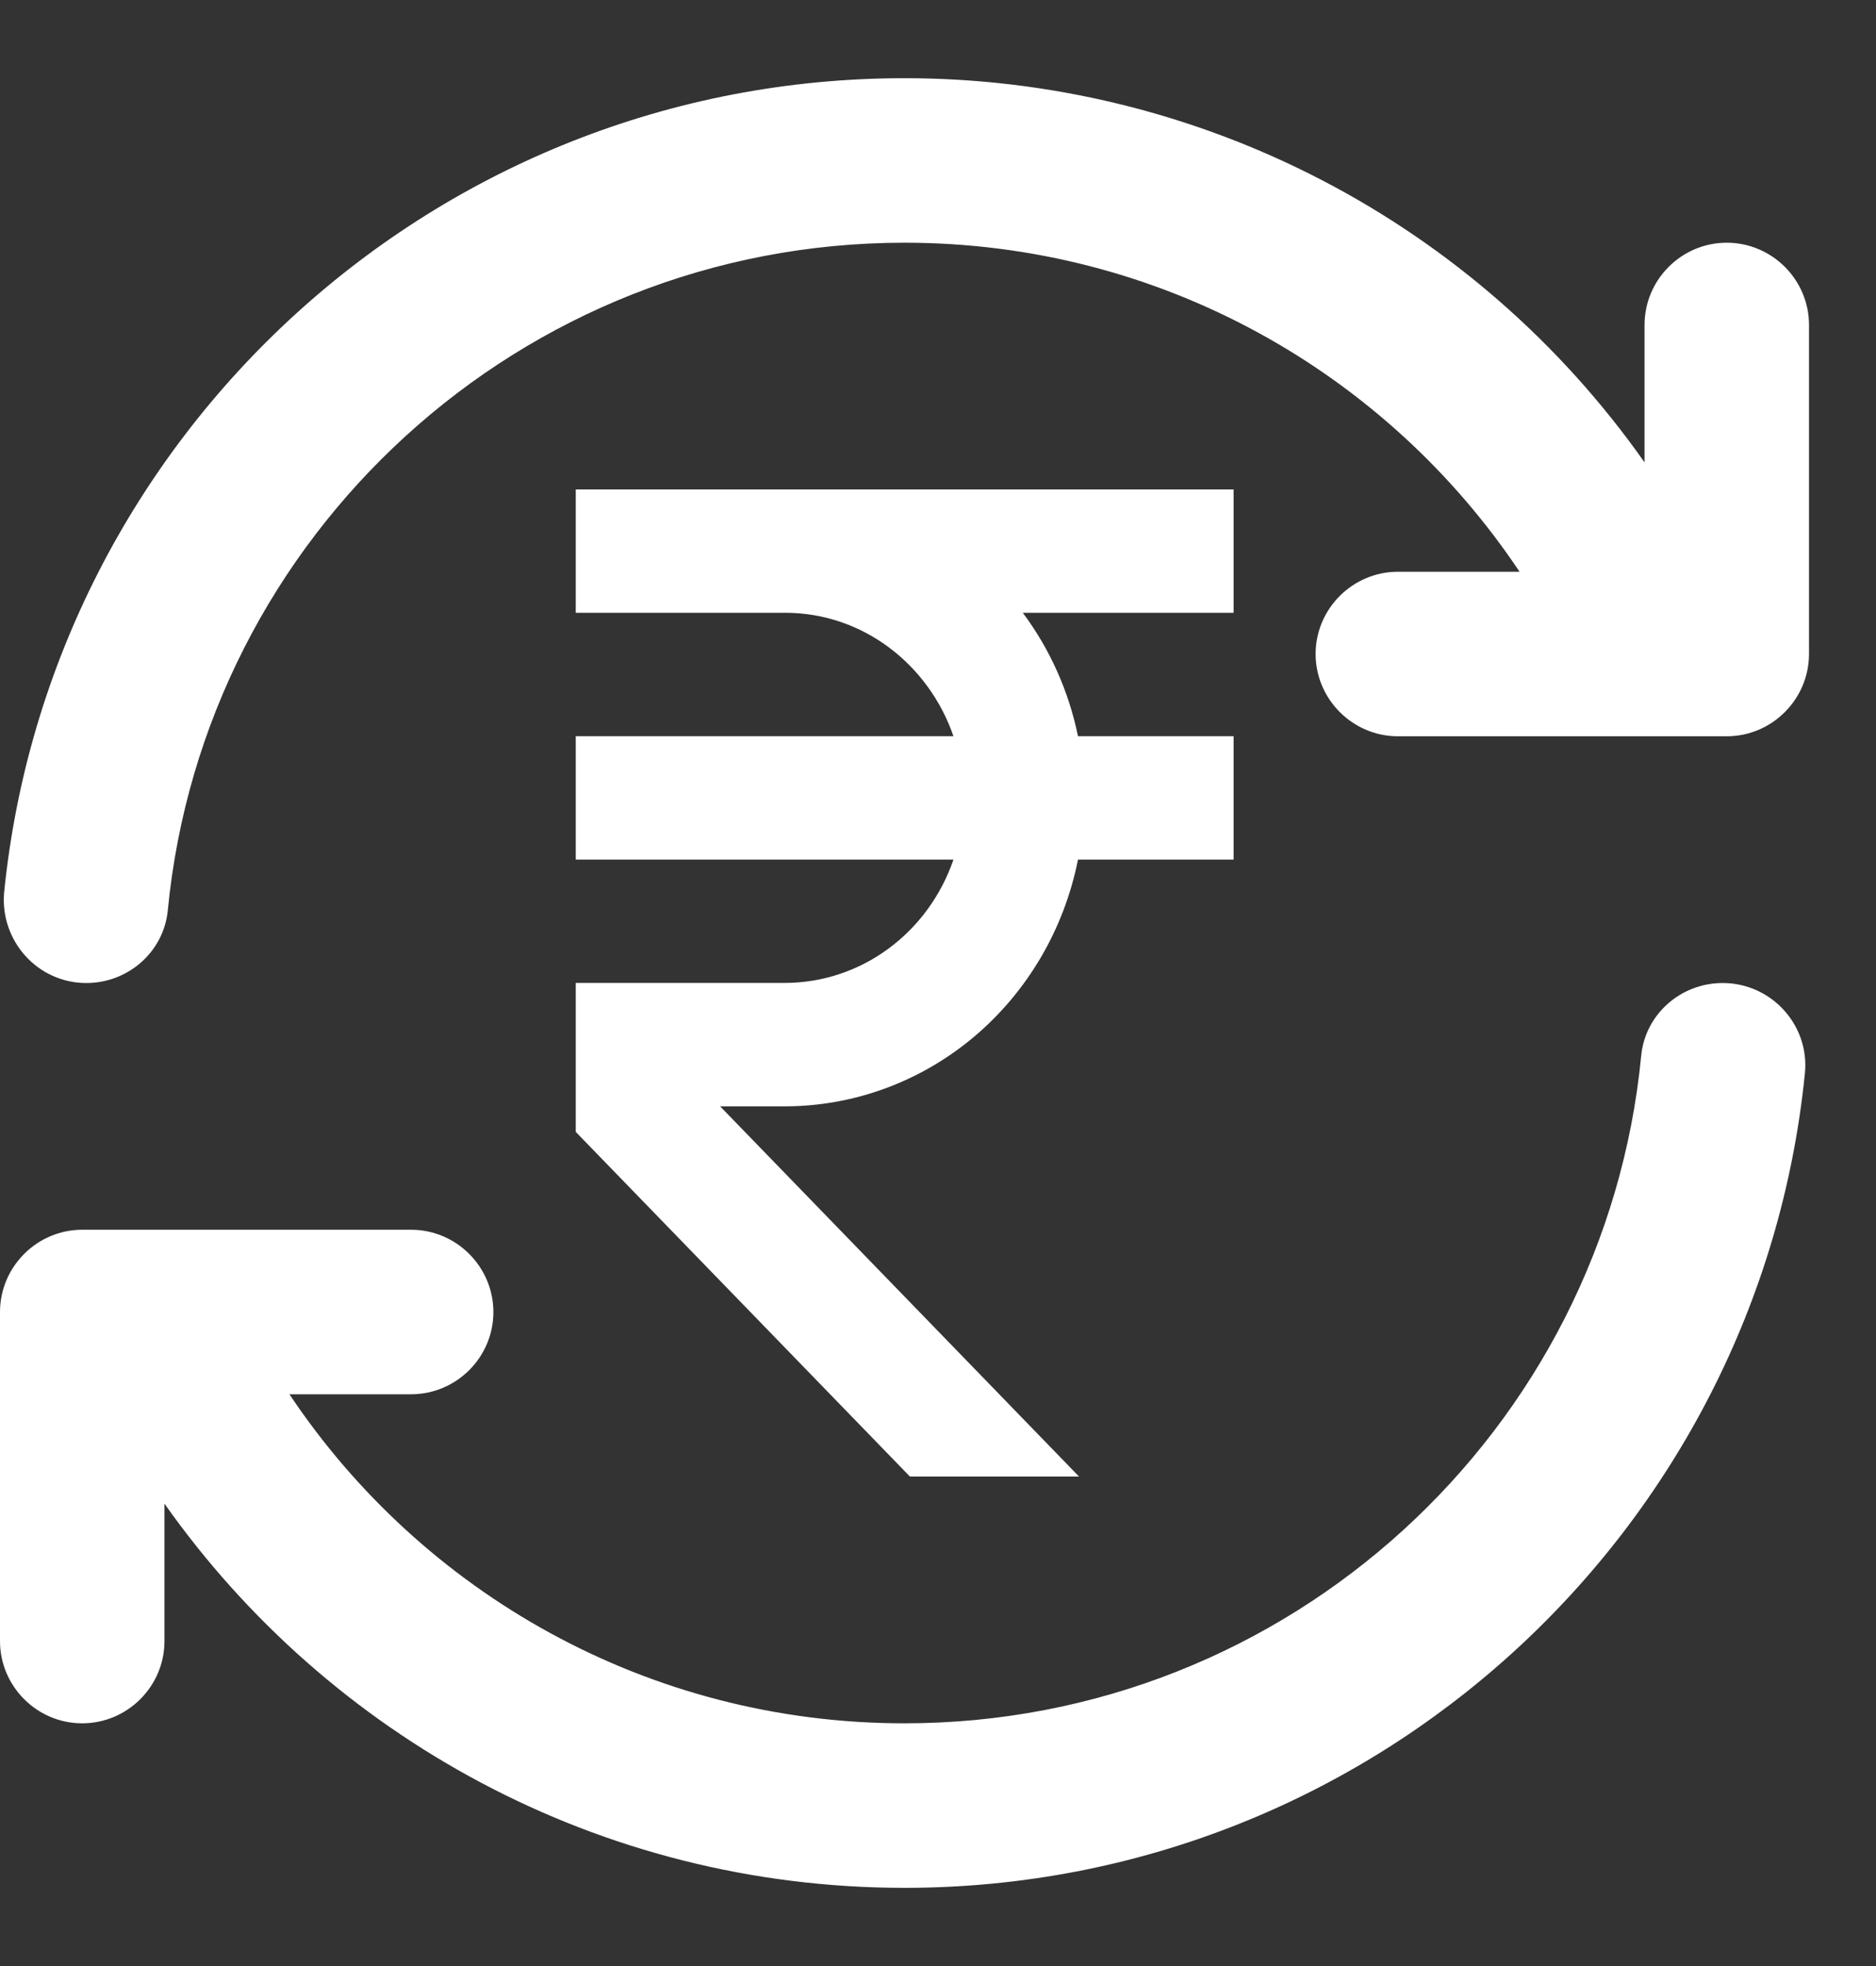 <svg width="21" height="22" viewBox="0 0 21 22" fill="none" xmlns="http://www.w3.org/2000/svg">
<rect x="0" y="0" width="21" height="22" fill="#333333" stroke="none"/>
<path d="M13.809 6.857V5.477H6.445V6.857H8.788C9.66 6.857 10.396 7.436 10.673 8.238H6.445V9.619H10.673C10.535 10.021 10.28 10.37 9.943 10.617C9.606 10.865 9.202 10.998 8.788 10.999H6.445V12.666L10.185 16.522H12.078L8.061 12.38H8.788C9.559 12.379 10.307 12.104 10.904 11.601C11.501 11.098 11.912 10.398 12.067 9.619H13.809V8.238H12.067C11.964 7.736 11.753 7.263 11.449 6.857H13.809Z" fill="white"/>
<path fill-rule="evenodd" clip-rule="evenodd" d="M20.204 12.012C19.689 17.13 15.372 21.125 10.125 21.125C6.701 21.125 3.673 19.422 1.841 16.826V18.364C1.841 18.87 1.427 19.284 0.92 19.284C0.414 19.284 0 18.87 0 18.364V14.682C0 14.176 0.414 13.761 0.92 13.761H4.602C5.109 13.761 5.523 14.176 5.523 14.682C5.523 15.188 5.109 15.602 4.602 15.602H3.24C4.722 17.821 7.253 19.284 10.125 19.284C14.424 19.284 17.967 16.007 18.372 11.81C18.418 11.35 18.814 11 19.284 11C19.827 11 20.259 11.469 20.204 12.012ZM0.046 9.988C0.561 4.87 4.878 0.875 10.125 0.875C11.749 0.875 13.35 1.265 14.792 2.013C16.234 2.761 17.474 3.845 18.409 5.174V3.636C18.409 3.13 18.823 2.716 19.329 2.716C19.836 2.716 20.25 3.13 20.25 3.636V7.318C20.25 7.824 19.836 8.239 19.329 8.239H15.648C15.142 8.239 14.727 7.824 14.727 7.318C14.727 6.812 15.142 6.398 15.648 6.398H17.01C15.528 4.179 12.997 2.716 10.125 2.716C5.826 2.716 2.283 5.993 1.878 10.19C1.832 10.65 1.436 11 0.966 11C0.423 11 0 10.531 0.046 9.988Z" fill="white"/>
</svg>
